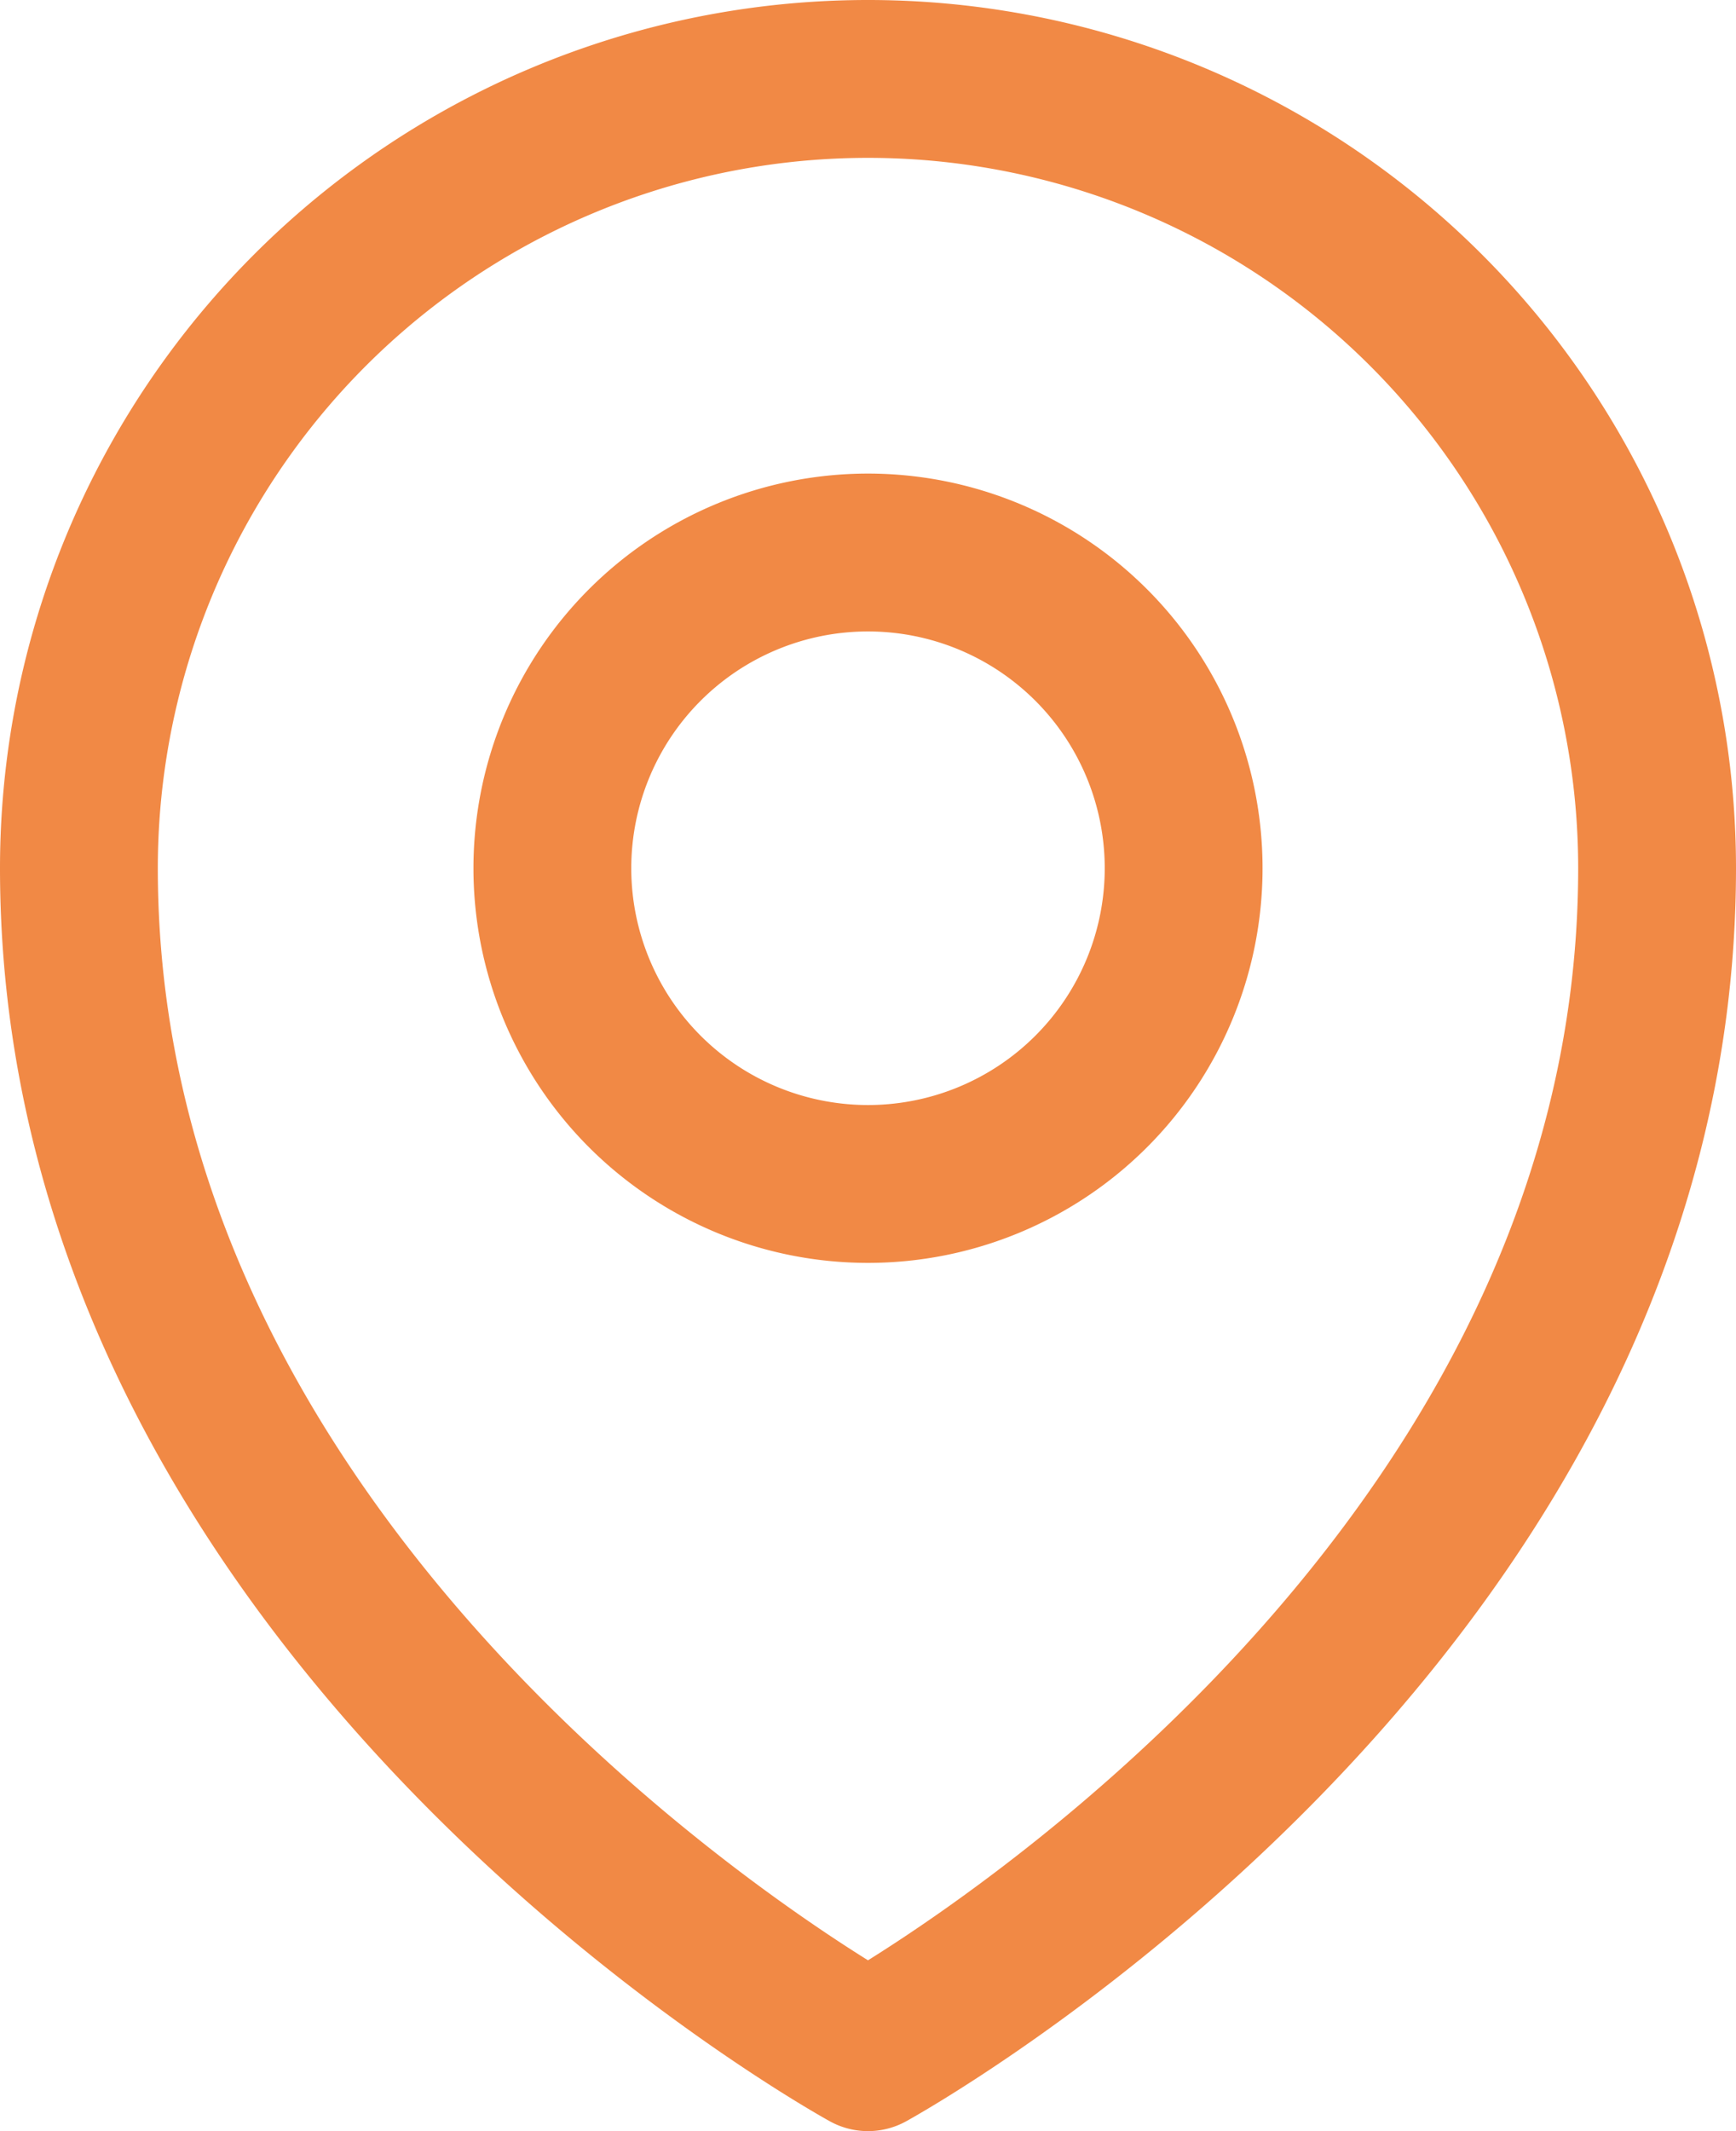 <?xml version="1.0" encoding="UTF-8" standalone="no"?>
<svg
   fill="none"
   viewBox="0 0 16.5 20.25"
   stroke-width="1.5"
   stroke="currentColor"
   class="size-6"
   version="1.1"
   id="svg6"
   sodipodi:docname="lacation.svg"
   width="16.5"
   height="20.25"
   inkscape:version="1.2.2 (b0a8486541, 2022-12-01)"
   xmlns:inkscape="http://www.inkscape.org/namespaces/inkscape"
   xmlns:sodipodi="http://sodipodi.sourceforge.net/DTD/sodipodi-0.dtd"
   xmlns="http://www.w3.org/2000/svg"
   xmlns:svg="http://www.w3.org/2000/svg">
  <defs
     id="defs10" />
  <sodipodi:namedview
     id="namedview8"
     pagecolor="#ffffff"
     bordercolor="#000000"
     borderopacity="0.25"
     inkscape:showpageshadow="2"
     inkscape:pageopacity="0.0"
     inkscape:pagecheckerboard="0"
     inkscape:deskcolor="#d1d1d1"
     showgrid="false"
     inkscape:zoom="35.416667"
     inkscape:cx="8.2447059"
     inkscape:cy="6.0705882"
     inkscape:window-width="1872"
     inkscape:window-height="1020"
     inkscape:window-x="48"
     inkscape:window-y="28"
     inkscape:window-maximized="1"
     inkscape:current-layer="svg6" />
  <path
     stroke-linecap="round"
     stroke-linejoin="round"
     d="m 11.25,8.25 a 3,3 0 1 1 -6,0 3,3 0 0 1 6,0 z"
     id="path2"
     style="stroke:#f18945;stroke-opacity:1" />
  <path
     stroke-linecap="round"
     stroke-linejoin="round"
     d="m 15.75,8.25 c 0,7.142 -7.5,11.25 -7.5,11.25 0,0 -7.5,-4.108 -7.5,-11.25 a 7.5,7.5 0 1 1 15,0 z"
     id="path4"
     style="stroke:#f18945;stroke-opacity:1" />
</svg>
